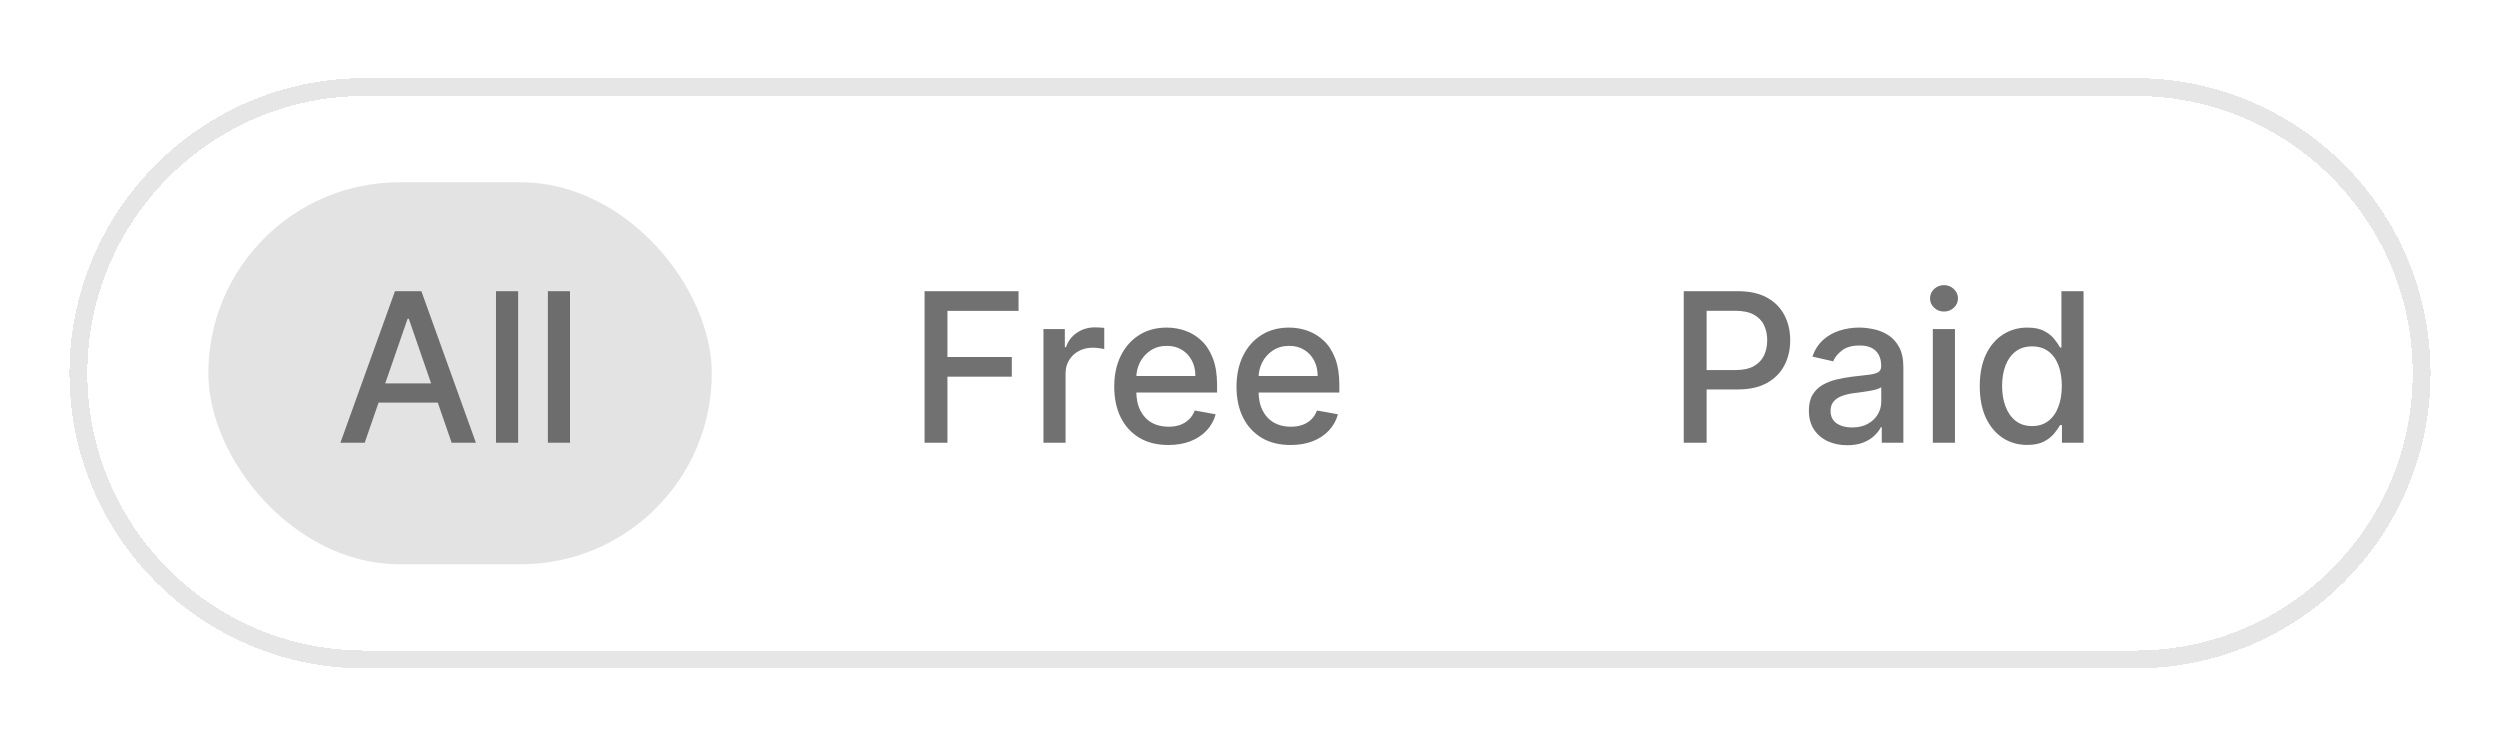 <svg width="144" height="43" viewBox="0 0 144 43" fill="none" xmlns="http://www.w3.org/2000/svg">
<g filter="url(#filter0_d_351_2954)">
<path d="M4 17.5C4 8.111 11.611 0.5 21 0.5H123C132.389 0.5 140 8.111 140 17.5C140 26.889 132.389 34.5 123 34.5H21C11.611 34.5 4 26.889 4 17.5Z" fill="white" shape-rendering="crispEdges"/>
<path d="M21 1.015H123C132.105 1.015 139.485 8.395 139.485 17.5C139.485 26.605 132.105 33.985 123 33.985H21C11.895 33.985 4.515 26.605 4.515 17.5C4.515 8.395 11.895 1.015 21 1.015Z" stroke="#E6E6E6" stroke-width="1.029" shape-rendering="crispEdges"/>
<rect x="12" y="6.5" width="29" height="22" rx="11" fill="black" fill-opacity="0.11"/>
<path d="M21.007 21.5H19.609L22.75 12.773H24.271L27.411 21.5H26.014L23.546 14.358H23.478L21.007 21.5ZM21.241 18.082H25.775V19.19H21.241V18.082ZM29.844 12.773V21.5H28.569V12.773H29.844ZM32.832 12.773V21.5H31.558V12.773H32.832Z" fill="black" fill-opacity="0.52"/>
<path d="M53.256 21.5V12.773H58.668V13.906H54.572V16.565H58.28V17.695H54.572V21.5H53.256ZM60.103 21.5V14.954H61.334V15.994H61.402C61.522 15.642 61.732 15.365 62.033 15.163C62.337 14.959 62.681 14.857 63.064 14.857C63.144 14.857 63.238 14.859 63.346 14.865C63.456 14.871 63.543 14.878 63.605 14.886V16.105C63.554 16.091 63.463 16.075 63.333 16.058C63.202 16.038 63.071 16.028 62.941 16.028C62.64 16.028 62.371 16.092 62.135 16.22C61.902 16.345 61.718 16.52 61.581 16.744C61.445 16.966 61.377 17.219 61.377 17.503V21.5H60.103ZM67.295 21.632C66.65 21.632 66.094 21.494 65.629 21.219C65.165 20.94 64.808 20.55 64.555 20.047C64.305 19.541 64.18 18.949 64.18 18.27C64.18 17.599 64.305 17.009 64.555 16.497C64.808 15.986 65.16 15.587 65.612 15.3C66.066 15.013 66.597 14.869 67.205 14.869C67.575 14.869 67.933 14.93 68.279 15.053C68.626 15.175 68.937 15.367 69.212 15.628C69.488 15.889 69.705 16.229 69.864 16.646C70.023 17.061 70.103 17.565 70.103 18.159V18.611H64.9V17.656H68.854C68.854 17.321 68.786 17.024 68.65 16.766C68.513 16.504 68.322 16.298 68.075 16.148C67.83 15.997 67.543 15.922 67.214 15.922C66.856 15.922 66.543 16.01 66.276 16.186C66.012 16.359 65.808 16.587 65.663 16.868C65.521 17.146 65.45 17.449 65.45 17.776V18.521C65.45 18.959 65.526 19.331 65.68 19.638C65.836 19.945 66.053 20.179 66.332 20.341C66.61 20.5 66.935 20.579 67.308 20.579C67.549 20.579 67.769 20.546 67.968 20.477C68.167 20.406 68.339 20.301 68.484 20.162C68.629 20.023 68.739 19.851 68.816 19.646L70.022 19.864C69.925 20.219 69.752 20.53 69.502 20.797C69.255 21.061 68.944 21.267 68.569 21.415C68.197 21.56 67.772 21.632 67.295 21.632ZM74.338 21.632C73.693 21.632 73.137 21.494 72.671 21.219C72.209 20.94 71.85 20.55 71.598 20.047C71.348 19.541 71.223 18.949 71.223 18.27C71.223 17.599 71.348 17.009 71.598 16.497C71.85 15.986 72.203 15.587 72.654 15.3C73.109 15.013 73.64 14.869 74.248 14.869C74.618 14.869 74.975 14.93 75.322 15.053C75.669 15.175 75.98 15.367 76.255 15.628C76.531 15.889 76.748 16.229 76.907 16.646C77.066 17.061 77.146 17.565 77.146 18.159V18.611H71.943V17.656H75.897C75.897 17.321 75.829 17.024 75.693 16.766C75.556 16.504 75.365 16.298 75.118 16.148C74.873 15.997 74.586 15.922 74.257 15.922C73.899 15.922 73.586 16.01 73.319 16.186C73.055 16.359 72.85 16.587 72.706 16.868C72.564 17.146 72.493 17.449 72.493 17.776V18.521C72.493 18.959 72.569 19.331 72.723 19.638C72.879 19.945 73.096 20.179 73.375 20.341C73.653 20.5 73.978 20.579 74.35 20.579C74.592 20.579 74.812 20.546 75.011 20.477C75.21 20.406 75.382 20.301 75.527 20.162C75.671 20.023 75.782 19.851 75.859 19.646L77.065 19.864C76.968 20.219 76.795 20.53 76.545 20.797C76.298 21.061 75.987 21.267 75.612 21.415C75.24 21.56 74.815 21.632 74.338 21.632Z" fill="#717171"/>
<path d="M96.984 21.5V12.773H100.095C100.774 12.773 101.336 12.896 101.782 13.143C102.229 13.391 102.562 13.729 102.784 14.158C103.006 14.584 103.116 15.064 103.116 15.598C103.116 16.135 103.004 16.618 102.78 17.047C102.558 17.473 102.223 17.811 101.774 18.061C101.328 18.308 100.767 18.432 100.091 18.432H97.951V17.315H99.971C100.4 17.315 100.748 17.241 101.015 17.094C101.282 16.943 101.479 16.739 101.604 16.48C101.729 16.222 101.791 15.928 101.791 15.598C101.791 15.268 101.729 14.976 101.604 14.72C101.479 14.464 101.281 14.264 101.011 14.119C100.744 13.974 100.392 13.902 99.954 13.902H98.301V21.5H96.984ZM106.404 21.645C105.989 21.645 105.614 21.568 105.279 21.415C104.944 21.259 104.678 21.033 104.482 20.737C104.289 20.442 104.192 20.079 104.192 19.651C104.192 19.281 104.263 18.977 104.405 18.739C104.547 18.5 104.739 18.311 104.981 18.172C105.222 18.033 105.492 17.928 105.79 17.857C106.089 17.785 106.393 17.732 106.702 17.695C107.094 17.649 107.412 17.612 107.657 17.584C107.901 17.553 108.079 17.503 108.189 17.435C108.3 17.366 108.356 17.256 108.356 17.102V17.072C108.356 16.7 108.251 16.412 108.04 16.207C107.833 16.003 107.523 15.901 107.111 15.901C106.682 15.901 106.344 15.996 106.097 16.186C105.853 16.374 105.684 16.582 105.59 16.812L104.393 16.54C104.535 16.142 104.742 15.821 105.015 15.577C105.29 15.329 105.607 15.151 105.965 15.04C106.323 14.926 106.699 14.869 107.094 14.869C107.356 14.869 107.633 14.901 107.925 14.963C108.221 15.023 108.496 15.133 108.752 15.296C109.01 15.457 109.222 15.689 109.387 15.99C109.552 16.288 109.634 16.676 109.634 17.153V21.5H108.39V20.605H108.339C108.256 20.77 108.133 20.932 107.968 21.091C107.803 21.25 107.591 21.382 107.333 21.487C107.074 21.592 106.765 21.645 106.404 21.645ZM106.681 20.622C107.033 20.622 107.334 20.553 107.584 20.413C107.837 20.274 108.029 20.092 108.16 19.868C108.293 19.641 108.36 19.398 108.36 19.139V18.296C108.314 18.341 108.226 18.384 108.096 18.423C107.968 18.46 107.822 18.493 107.657 18.521C107.492 18.547 107.331 18.571 107.175 18.594C107.019 18.614 106.888 18.631 106.783 18.645C106.536 18.676 106.31 18.729 106.106 18.803C105.904 18.876 105.742 18.983 105.62 19.122C105.501 19.259 105.441 19.44 105.441 19.668C105.441 19.983 105.557 20.222 105.79 20.384C106.023 20.543 106.32 20.622 106.681 20.622ZM111.331 21.5V14.954H112.605V21.5H111.331ZM111.975 13.945C111.753 13.945 111.563 13.871 111.404 13.723C111.247 13.572 111.169 13.393 111.169 13.186C111.169 12.976 111.247 12.797 111.404 12.649C111.563 12.499 111.753 12.423 111.975 12.423C112.196 12.423 112.385 12.499 112.541 12.649C112.7 12.797 112.78 12.976 112.78 13.186C112.78 13.393 112.7 13.572 112.541 13.723C112.385 13.871 112.196 13.945 111.975 13.945ZM116.77 21.628C116.241 21.628 115.77 21.493 115.355 21.223C114.943 20.95 114.619 20.562 114.383 20.06C114.15 19.554 114.034 18.947 114.034 18.24C114.034 17.533 114.152 16.928 114.388 16.425C114.626 15.922 114.953 15.537 115.368 15.27C115.782 15.003 116.253 14.869 116.778 14.869C117.184 14.869 117.511 14.938 117.758 15.074C118.008 15.207 118.202 15.364 118.338 15.543C118.477 15.722 118.585 15.879 118.662 16.016H118.738V12.773H120.013V21.5H118.768V20.482H118.662C118.585 20.621 118.474 20.78 118.329 20.959C118.187 21.138 117.991 21.294 117.741 21.428C117.491 21.561 117.167 21.628 116.77 21.628ZM117.051 20.541C117.417 20.541 117.727 20.445 117.98 20.251C118.236 20.055 118.429 19.784 118.559 19.438C118.693 19.091 118.76 18.688 118.76 18.227C118.76 17.773 118.694 17.375 118.564 17.034C118.433 16.693 118.241 16.428 117.988 16.237C117.736 16.047 117.423 15.952 117.051 15.952C116.667 15.952 116.348 16.051 116.092 16.25C115.836 16.449 115.643 16.72 115.513 17.064C115.385 17.408 115.321 17.796 115.321 18.227C115.321 18.665 115.386 19.058 115.517 19.408C115.648 19.757 115.841 20.034 116.096 20.239C116.355 20.44 116.673 20.541 117.051 20.541Z" fill="#717171"/>
</g>
<defs>
<filter id="filter0_d_351_2954" x="0" y="0.5" width="144" height="42" filterUnits="userSpaceOnUse" color-interpolation-filters="sRGB">
<feFlood flood-opacity="0" result="BackgroundImageFix"/>
<feColorMatrix in="SourceAlpha" type="matrix" values="0 0 0 0 0 0 0 0 0 0 0 0 0 0 0 0 0 0 127 0" result="hardAlpha"/>
<feOffset dy="4"/>
<feGaussianBlur stdDeviation="2"/>
<feComposite in2="hardAlpha" operator="out"/>
<feColorMatrix type="matrix" values="0 0 0 0 0 0 0 0 0 0 0 0 0 0 0 0 0 0 0.04 0"/>
<feBlend mode="normal" in2="BackgroundImageFix" result="effect1_dropShadow_351_2954"/>
<feBlend mode="normal" in="SourceGraphic" in2="effect1_dropShadow_351_2954" result="shape"/>
</filter>
</defs>
</svg>
